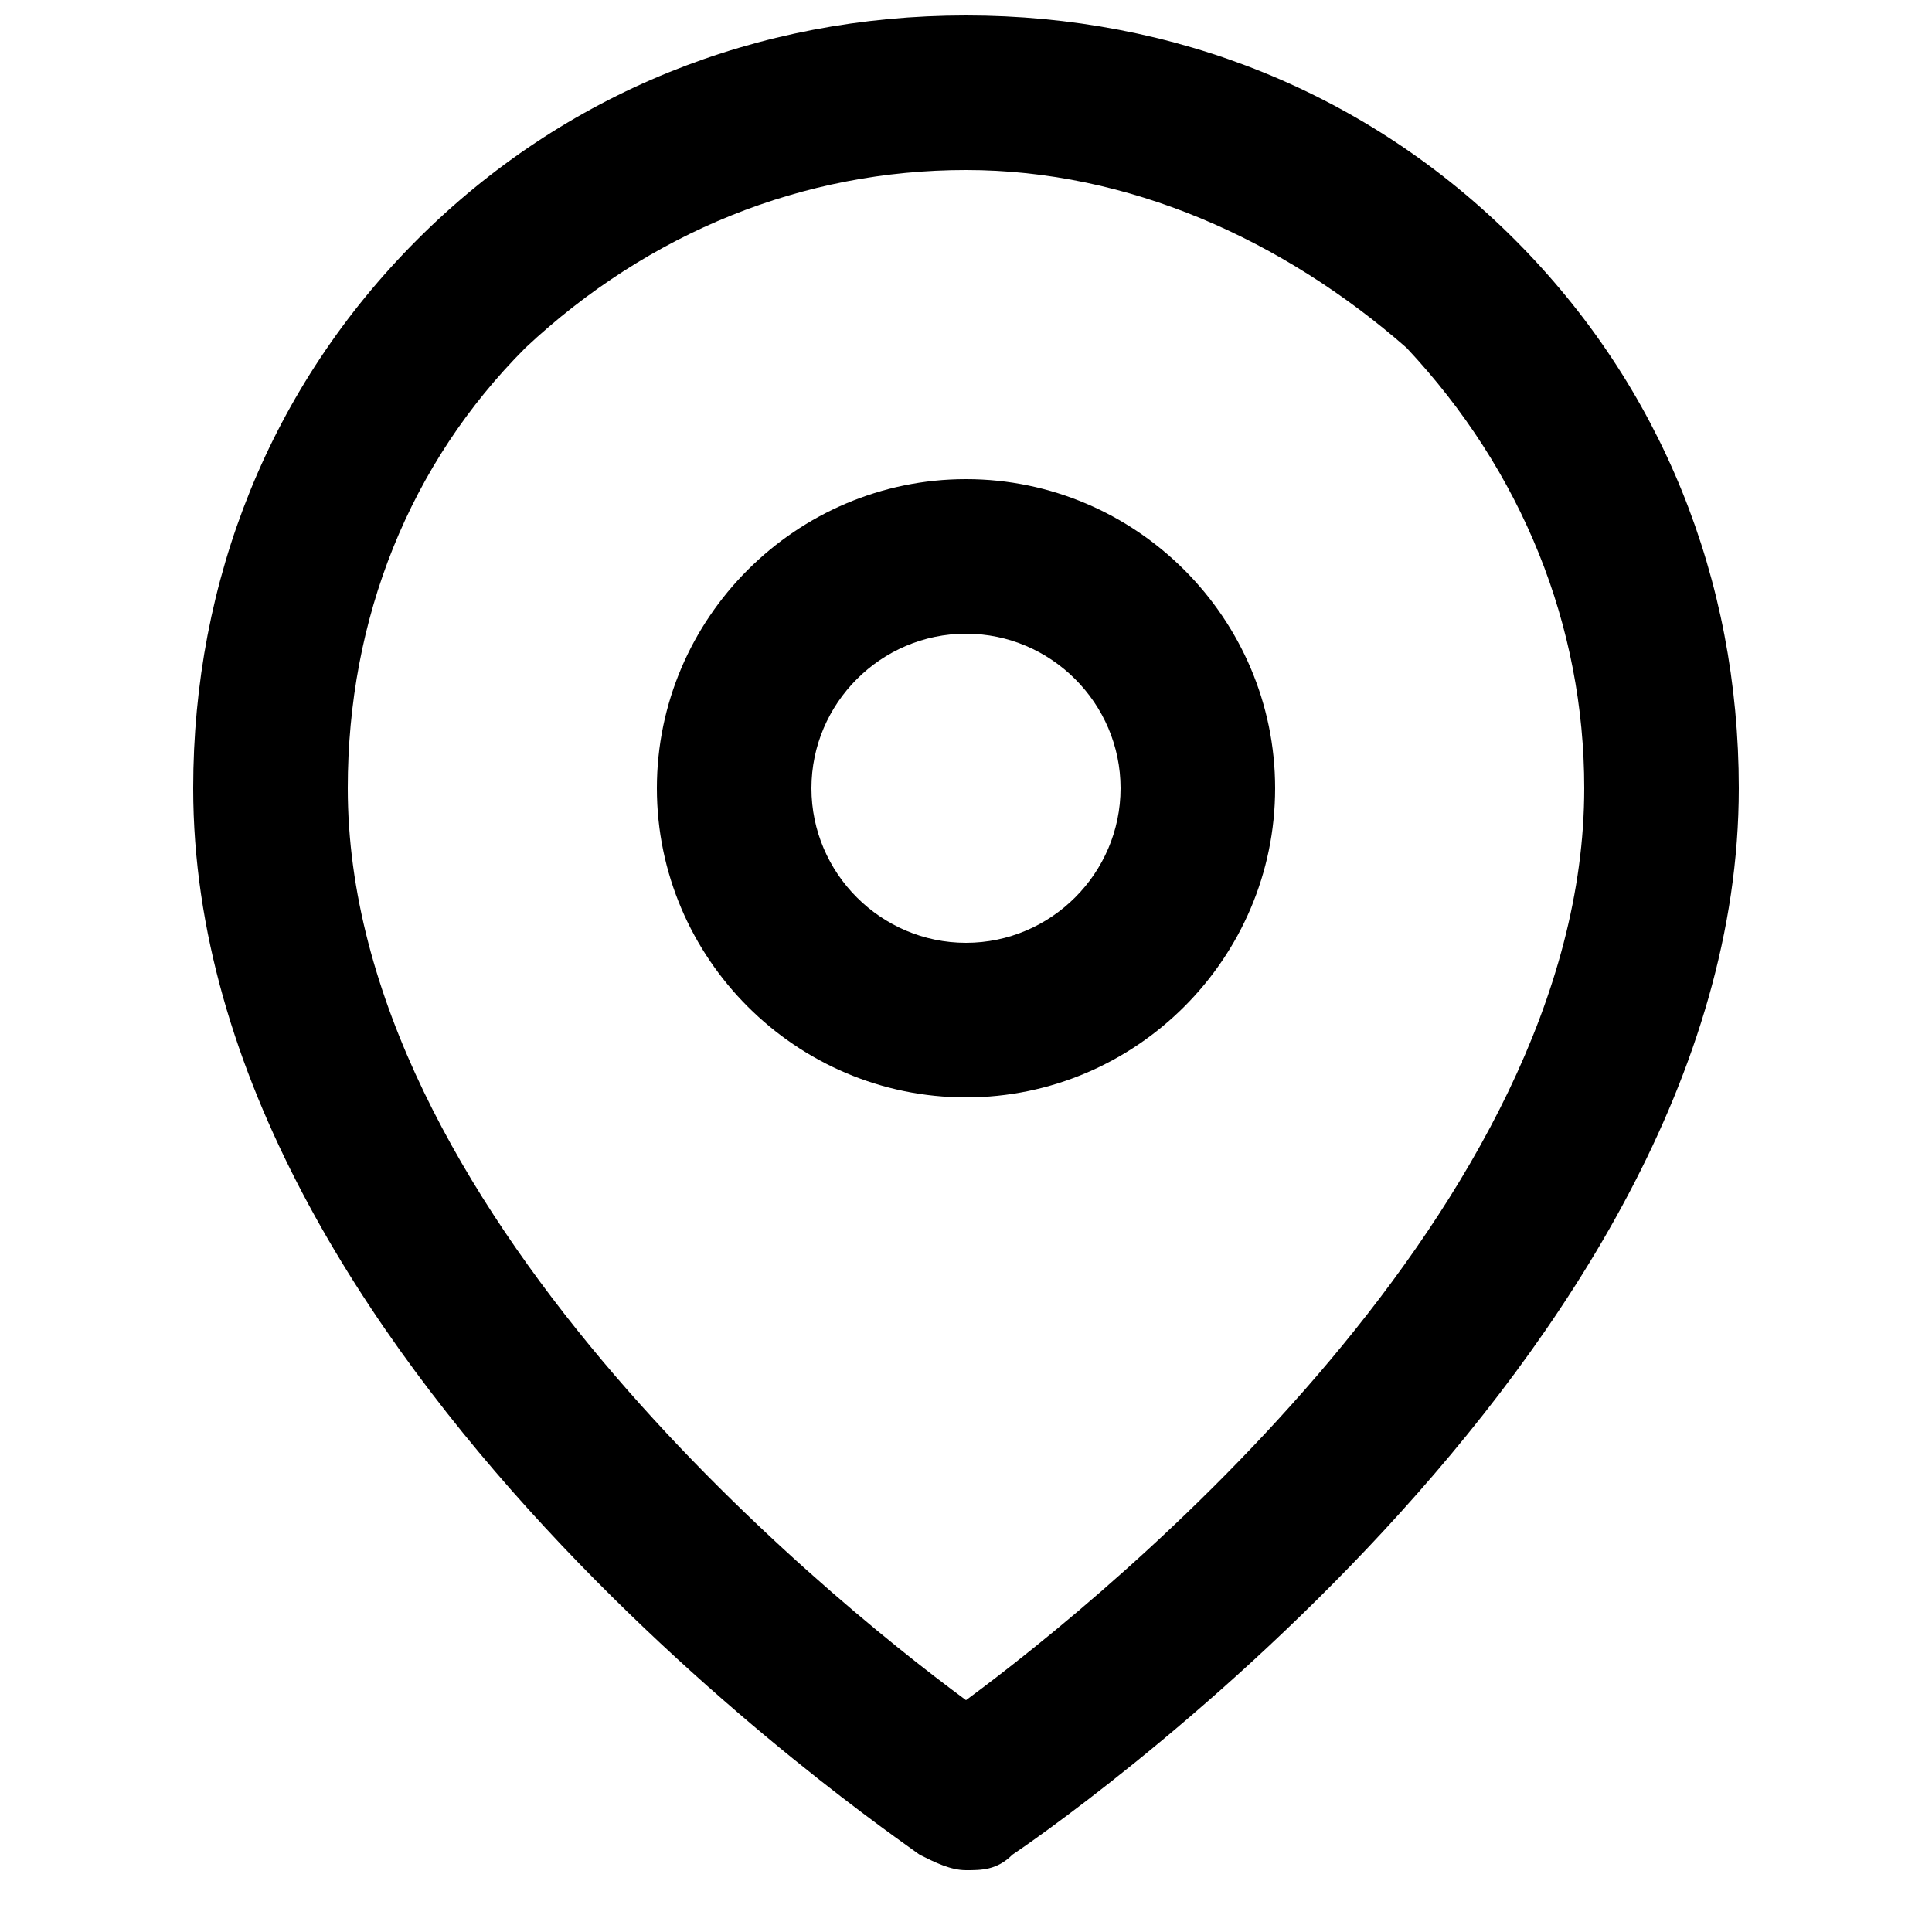 <svg xmlns="http://www.w3.org/2000/svg" viewBox="0 0 25 25">
	<path d="M12.5 24.2c-.2 0-.4-.1-.6-.2-.4-.3-9.4-6.4-9.4-13.8 0-2.7 1-5.2 2.9-7.1C7.3 1.2 9.8.2 12.5.2c2.7 0 5.2 1 7.1 2.9 1.9 1.9 2.9 4.4 2.9 7.1 0 7.4-9.1 13.6-9.4 13.8-.2.2-.4.2-.6.2zm0-22c-2.1 0-4.1.8-5.7 2.3C5.3 6 4.5 8 4.5 10.2c0 5.4 6.1 10.4 8 11.8 1.9-1.4 8-6.4 8-11.8 0-2.1-.8-4.1-2.3-5.7-1.6-1.4-3.6-2.3-5.7-2.3z"/>
	<path d="M12.5 14.2c-2.2 0-4-1.8-4-4s1.8-4 4-4 4 1.8 4 4-1.8 4-4 4zm0-6c-1.1 0-2 .9-2 2s.9 2 2 2 2-.9 2-2-.9-2-2-2z"/>
</svg>
